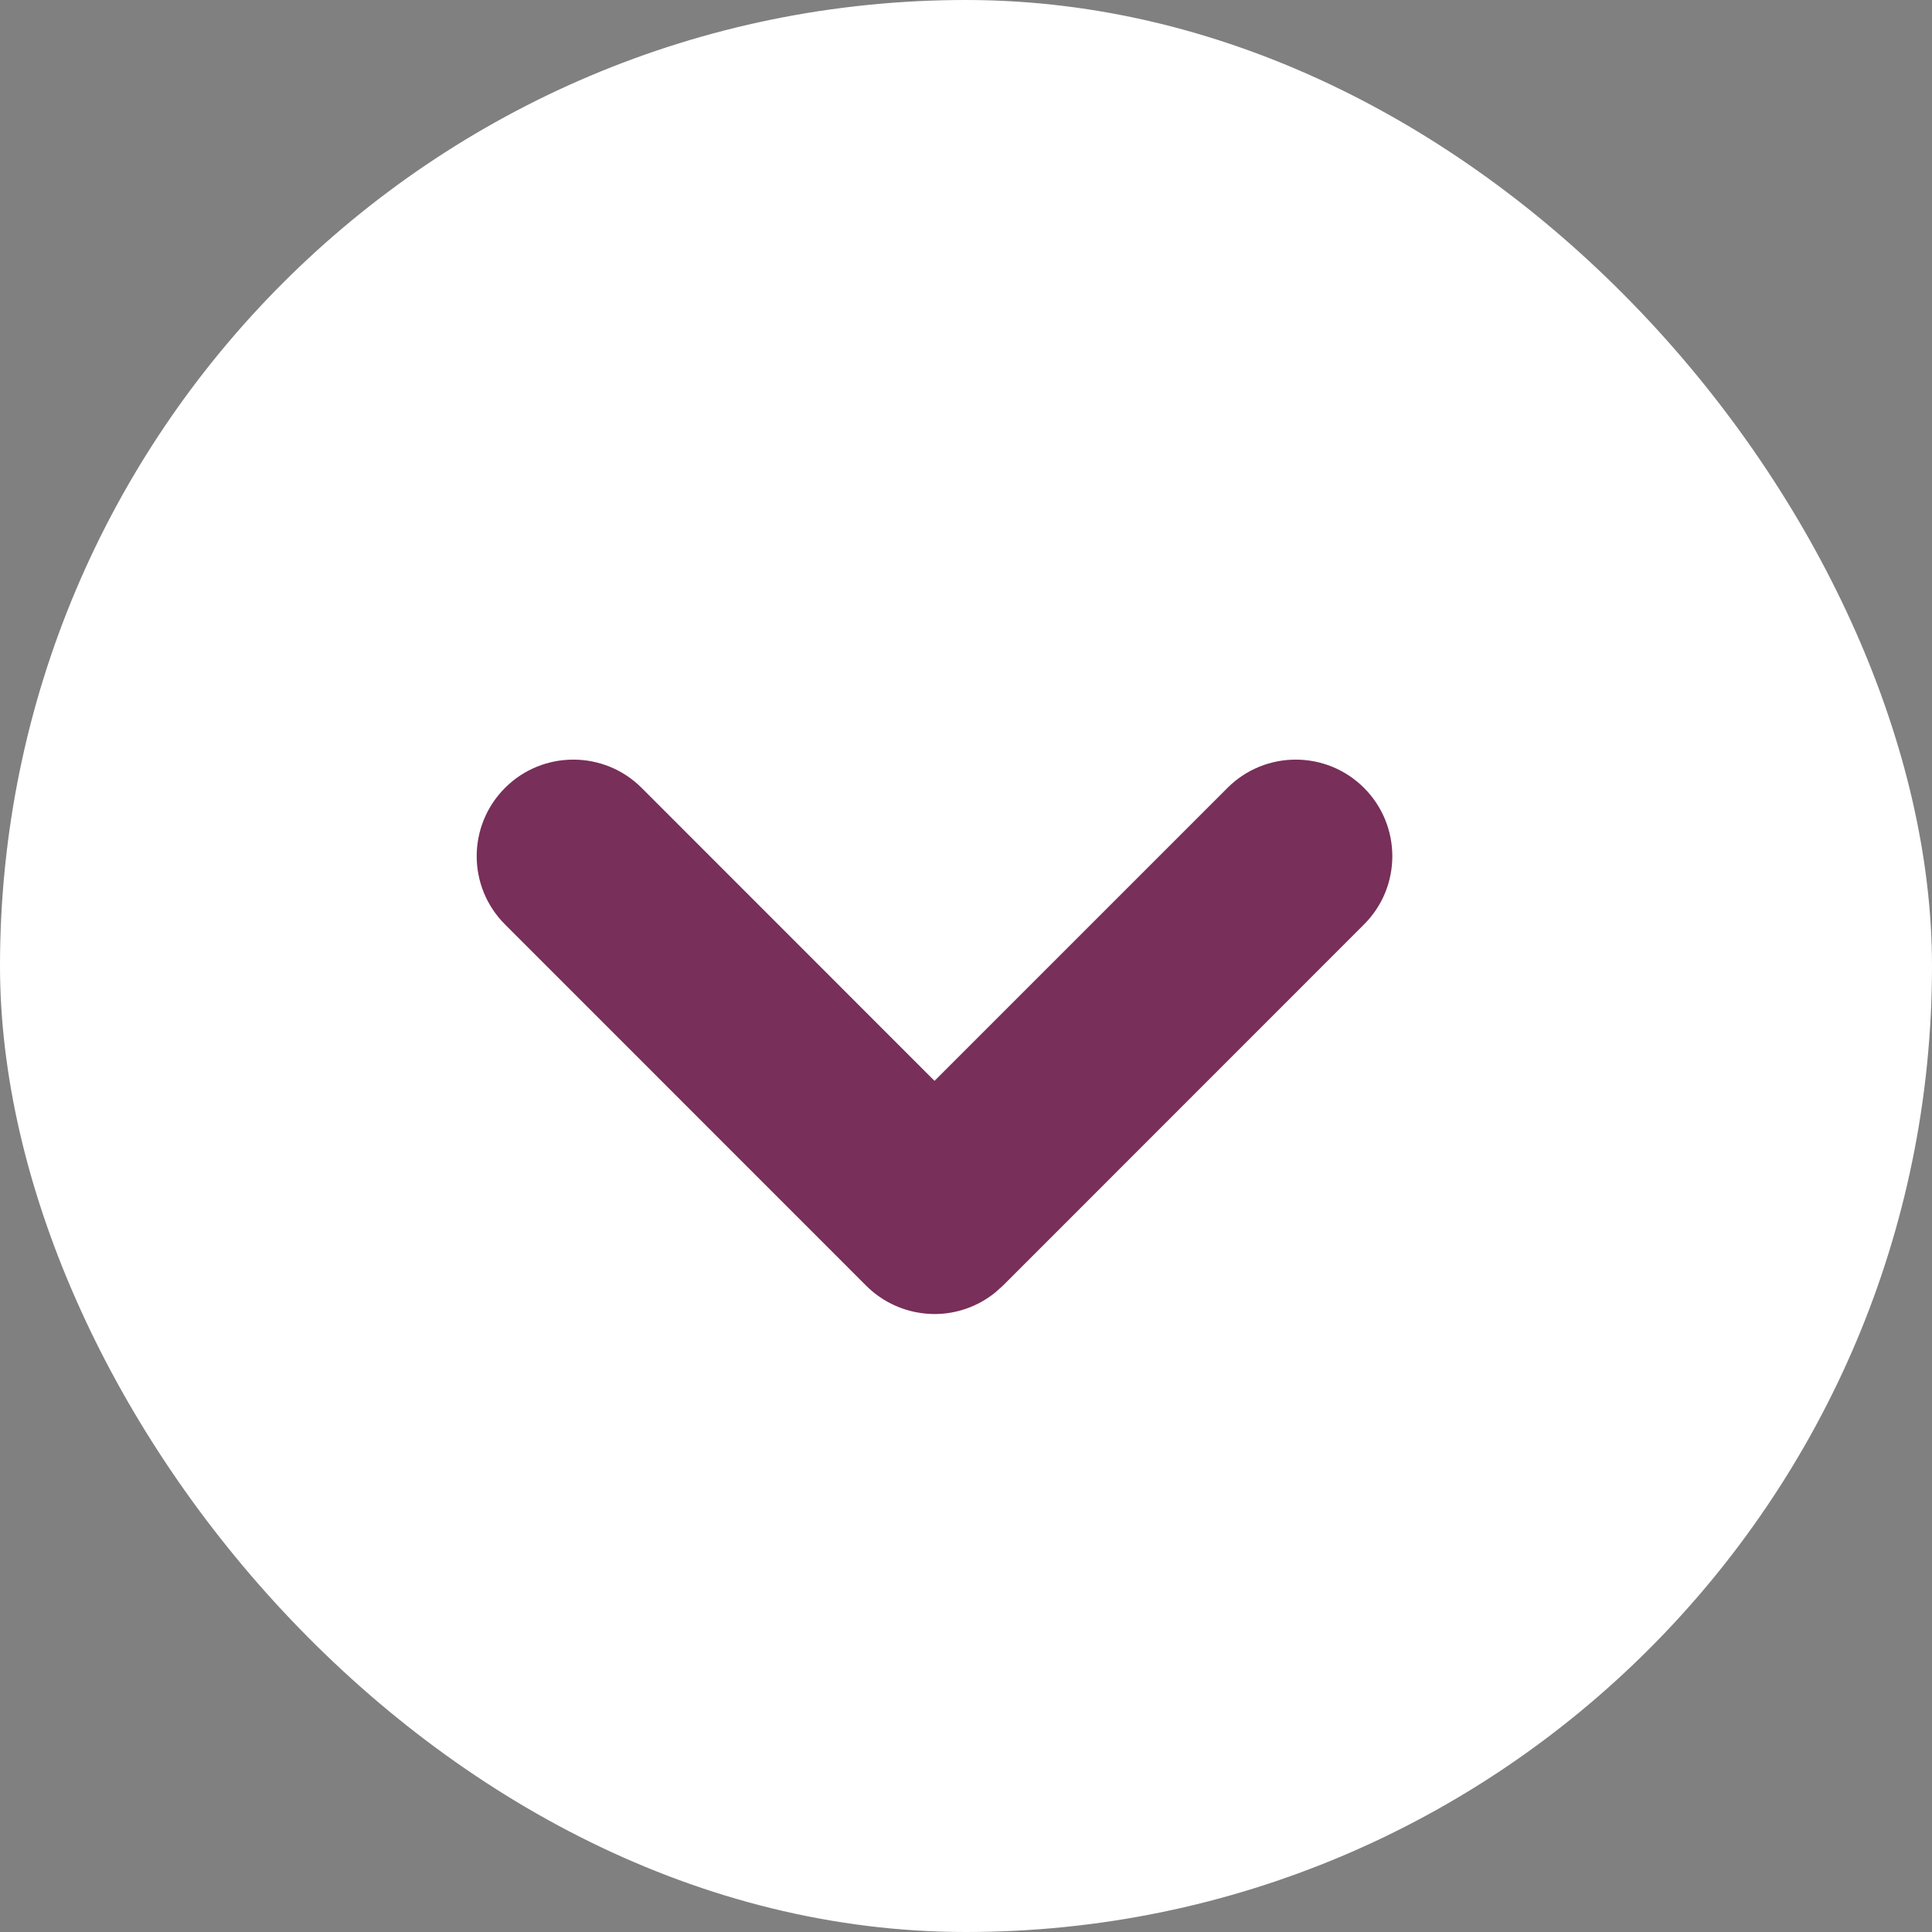 <svg width="20" height="20" viewBox="0 0 20 20" fill="none" xmlns="http://www.w3.org/2000/svg">
<rect x="0" y="0" width="20" height="20" fill="#808080" stroke="none"/>
<rect width="20" height="20" rx="10" fill="white"/>
<path d="M12.707 8.156C13.097 7.766 13.73 7.766 14.12 8.156C14.511 8.547 14.511 9.18 14.12 9.57L10.381 13.31L10.305 13.378C10.122 13.527 9.898 13.603 9.674 13.603C9.61 13.603 9.546 13.596 9.483 13.584C9.294 13.547 9.114 13.456 8.967 13.31L5.228 9.57C4.837 9.18 4.837 8.547 5.228 8.156C5.618 7.766 6.252 7.766 6.642 8.156L9.674 11.189L12.707 8.156Z" fill="#782F59"/>
</svg>